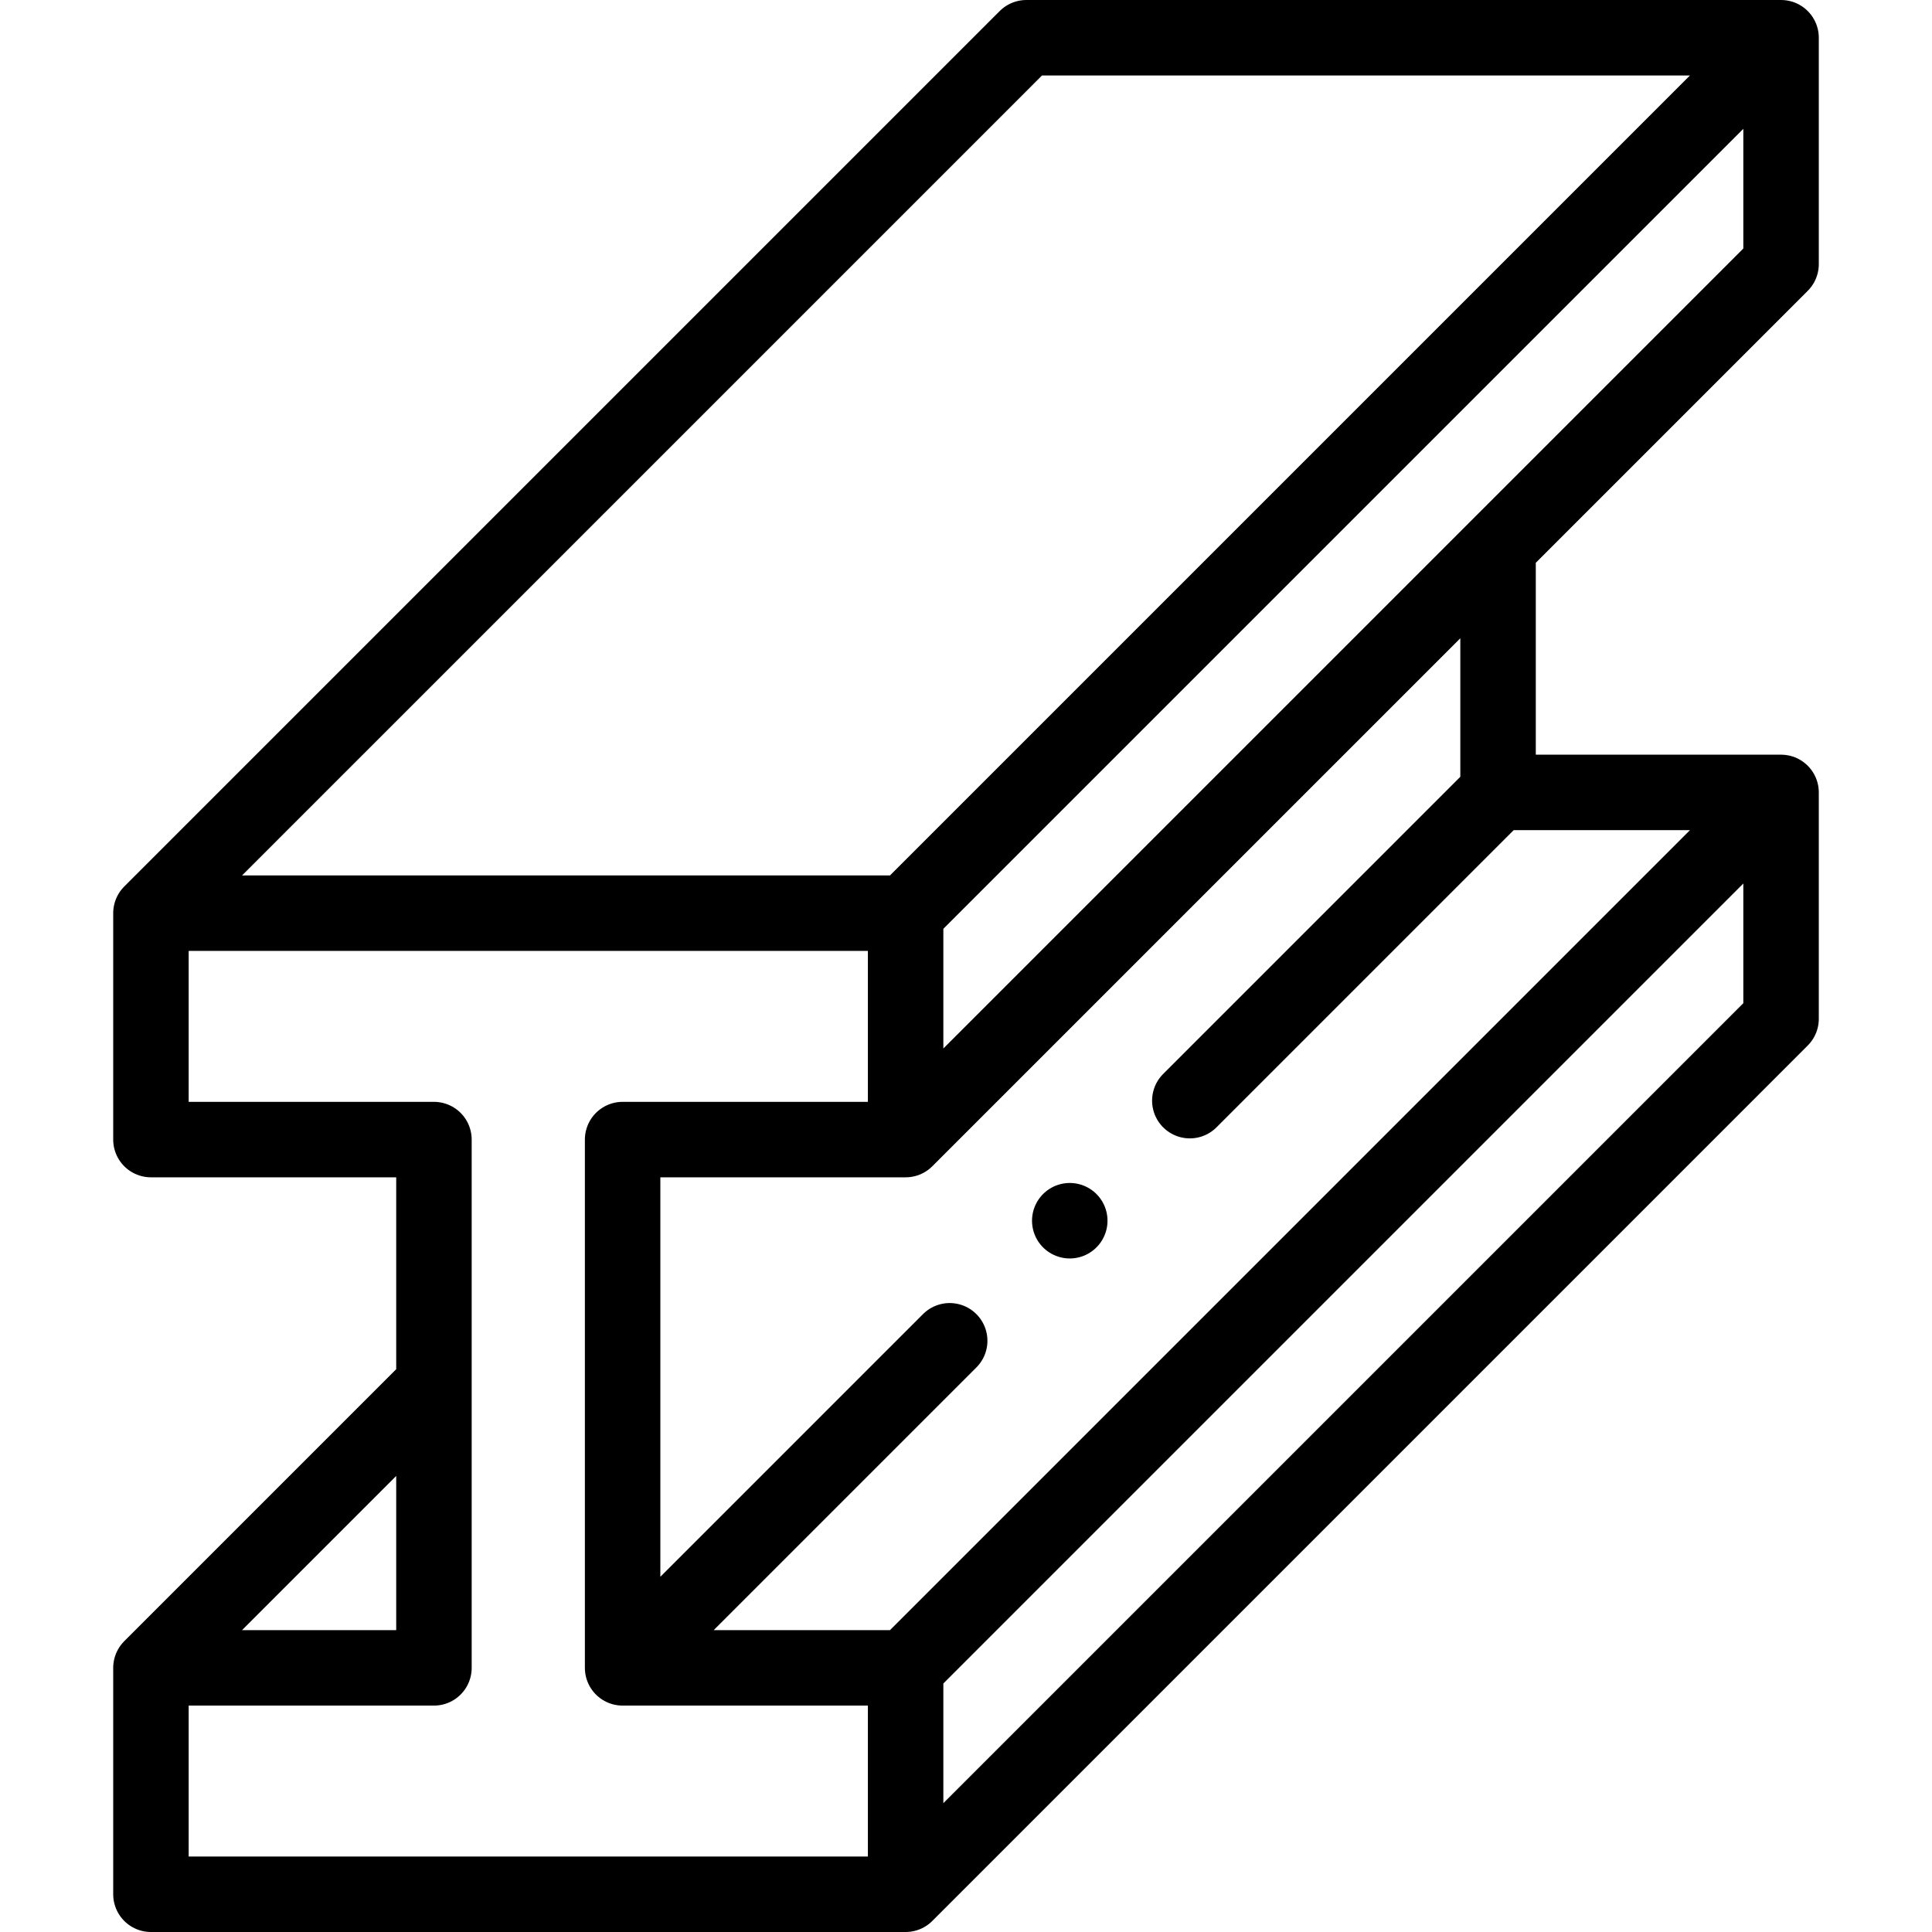 <svg xmlns="http://www.w3.org/2000/svg" version="1.1" xmlns:xlink="http://www.w3.org/1999/xlink" width="512" height="512" x="0" y="0" viewBox="0 0 512.002 512.002" style="enable-background:new 0 0 512 512" xml:space="preserve" class=""><g><path d="M240 497.002v-55h-75v-140h75L472.002 70V10h-200L40 242.002v60h75v140H45m195-145v-55H45m69.1 125.9-74.1 74.1v60h200L472.002 270v-60h-75v-64.024M240 242.002 467.002 15M240 442.002 467.002 215M170 437.002l81.679-81.679m63.639-63.639L397.002 210" style="fill-rule:evenodd;clip-rule:evenodd;stroke-width:20;stroke-linecap:round;stroke-linejoin:round;stroke-miterlimit:22.926;" fill-rule="evenodd" clip-rule="evenodd" fill="none" stroke="#000000" stroke-width="20" stroke-linecap="round" stroke-linejoin="round" stroke-miterlimit="22.926" data-original="#000000" class=""></path><path d="m283.501 323.501-.005.005" style="fill-rule:evenodd;clip-rule:evenodd;stroke-width:20;stroke-linecap:round;stroke-linejoin:round;stroke-miterlimit:2.613;" fill-rule="evenodd" clip-rule="evenodd" fill="none" stroke="#000000" stroke-width="20" stroke-linecap="round" stroke-linejoin="round" stroke-miterlimit="2.613" data-original="#000000" class=""></path></g></svg>